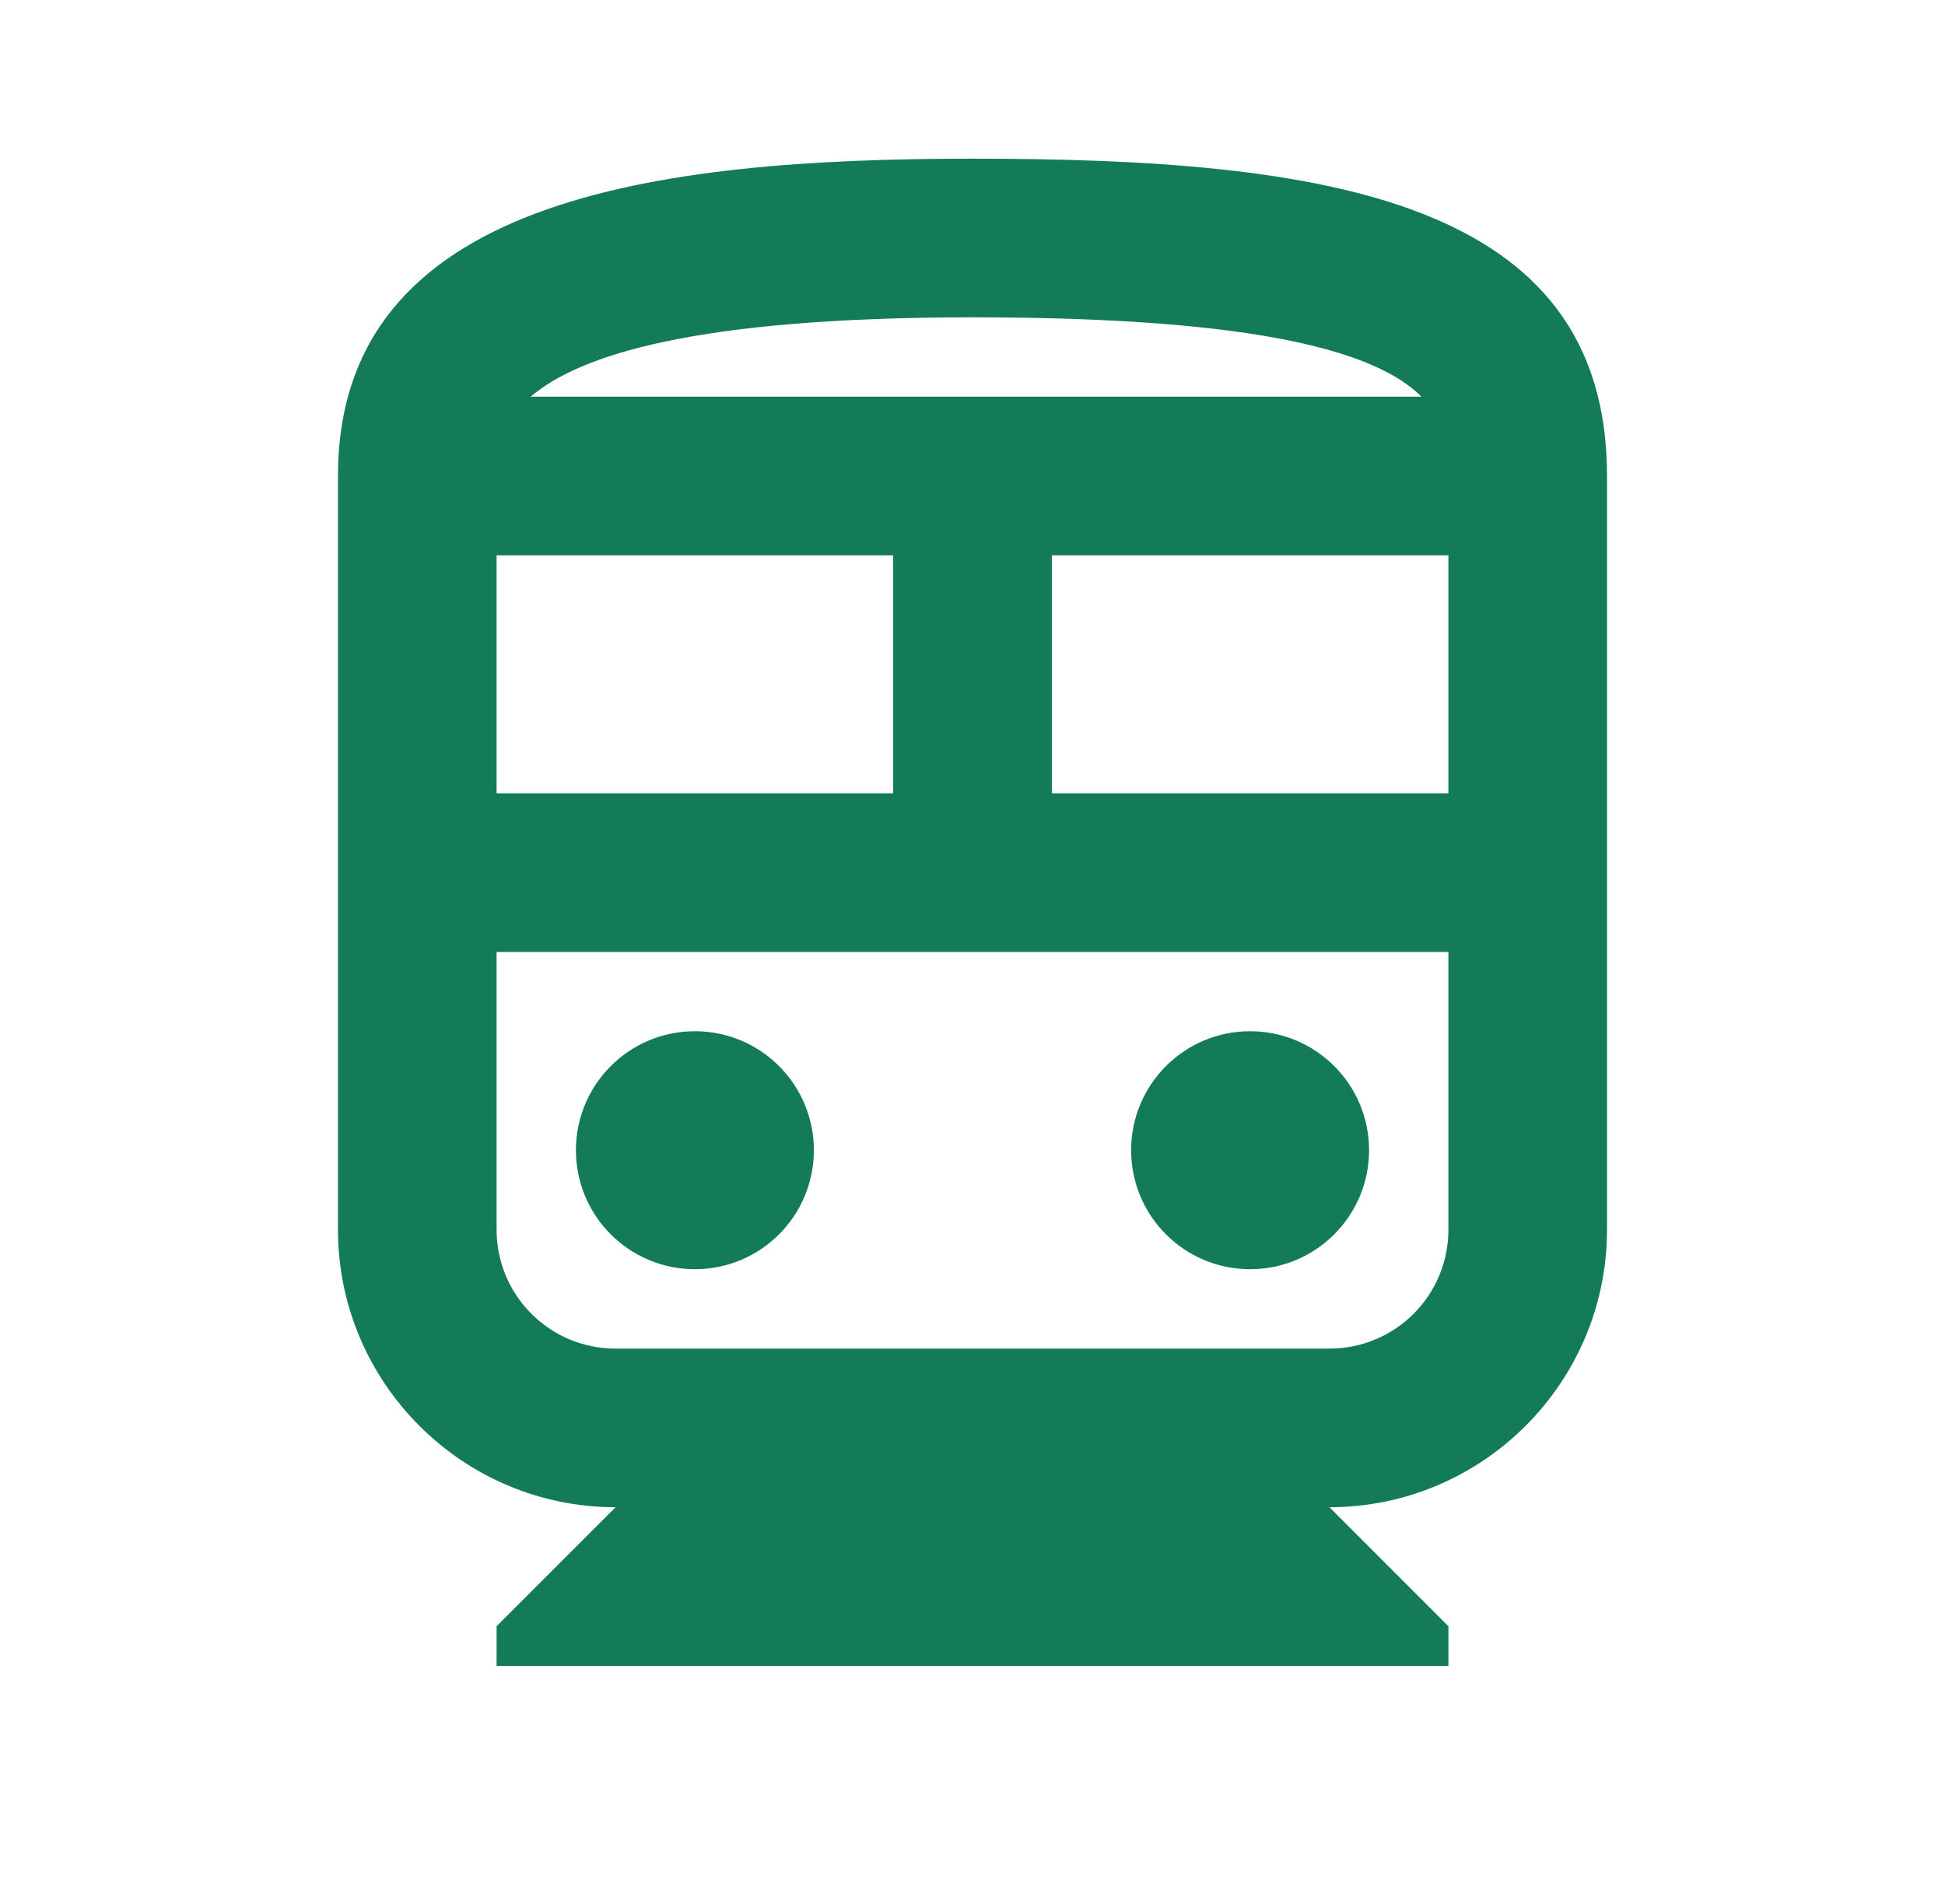 <svg width="47" height="46" viewBox="0 0 47 46" fill="none" xmlns="http://www.w3.org/2000/svg">
<g id="ic:outline-directions-transit">
<path id="Vector" d="M23.5 3.834C15.833 3.834 8.167 4.792 8.167 11.501V29.709C8.167 33.408 11.176 36.417 14.875 36.417L12 39.292V40.251H35V39.292L32.125 36.417C35.824 36.417 38.833 33.408 38.833 29.709V11.501C38.833 4.792 31.972 3.834 23.5 3.834ZM34.348 9.584H12.824C13.993 8.587 16.773 7.667 23.5 7.667C30.611 7.667 33.313 8.549 34.348 9.584ZM21.583 13.417V19.167H12V13.417H21.583ZM25.417 13.417H35V19.167H25.417V13.417ZM32.125 32.584H14.875C13.284 32.584 12 31.3 12 29.709V23.001H35V29.709C35 31.3 33.716 32.584 32.125 32.584Z" fill="#137C57"/>
<path id="Vector_2" d="M16.792 30.666C18.38 30.666 19.667 29.379 19.667 27.791C19.667 26.203 18.38 24.916 16.792 24.916C15.204 24.916 13.917 26.203 13.917 27.791C13.917 29.379 15.204 30.666 16.792 30.666Z" fill="#137C57"/>
<path id="Vector_3" d="M30.208 30.666C31.796 30.666 33.083 29.379 33.083 27.791C33.083 26.203 31.796 24.916 30.208 24.916C28.62 24.916 27.333 26.203 27.333 27.791C27.333 29.379 28.62 30.666 30.208 30.666Z" fill="#137C57"/>
</g>
</svg>
